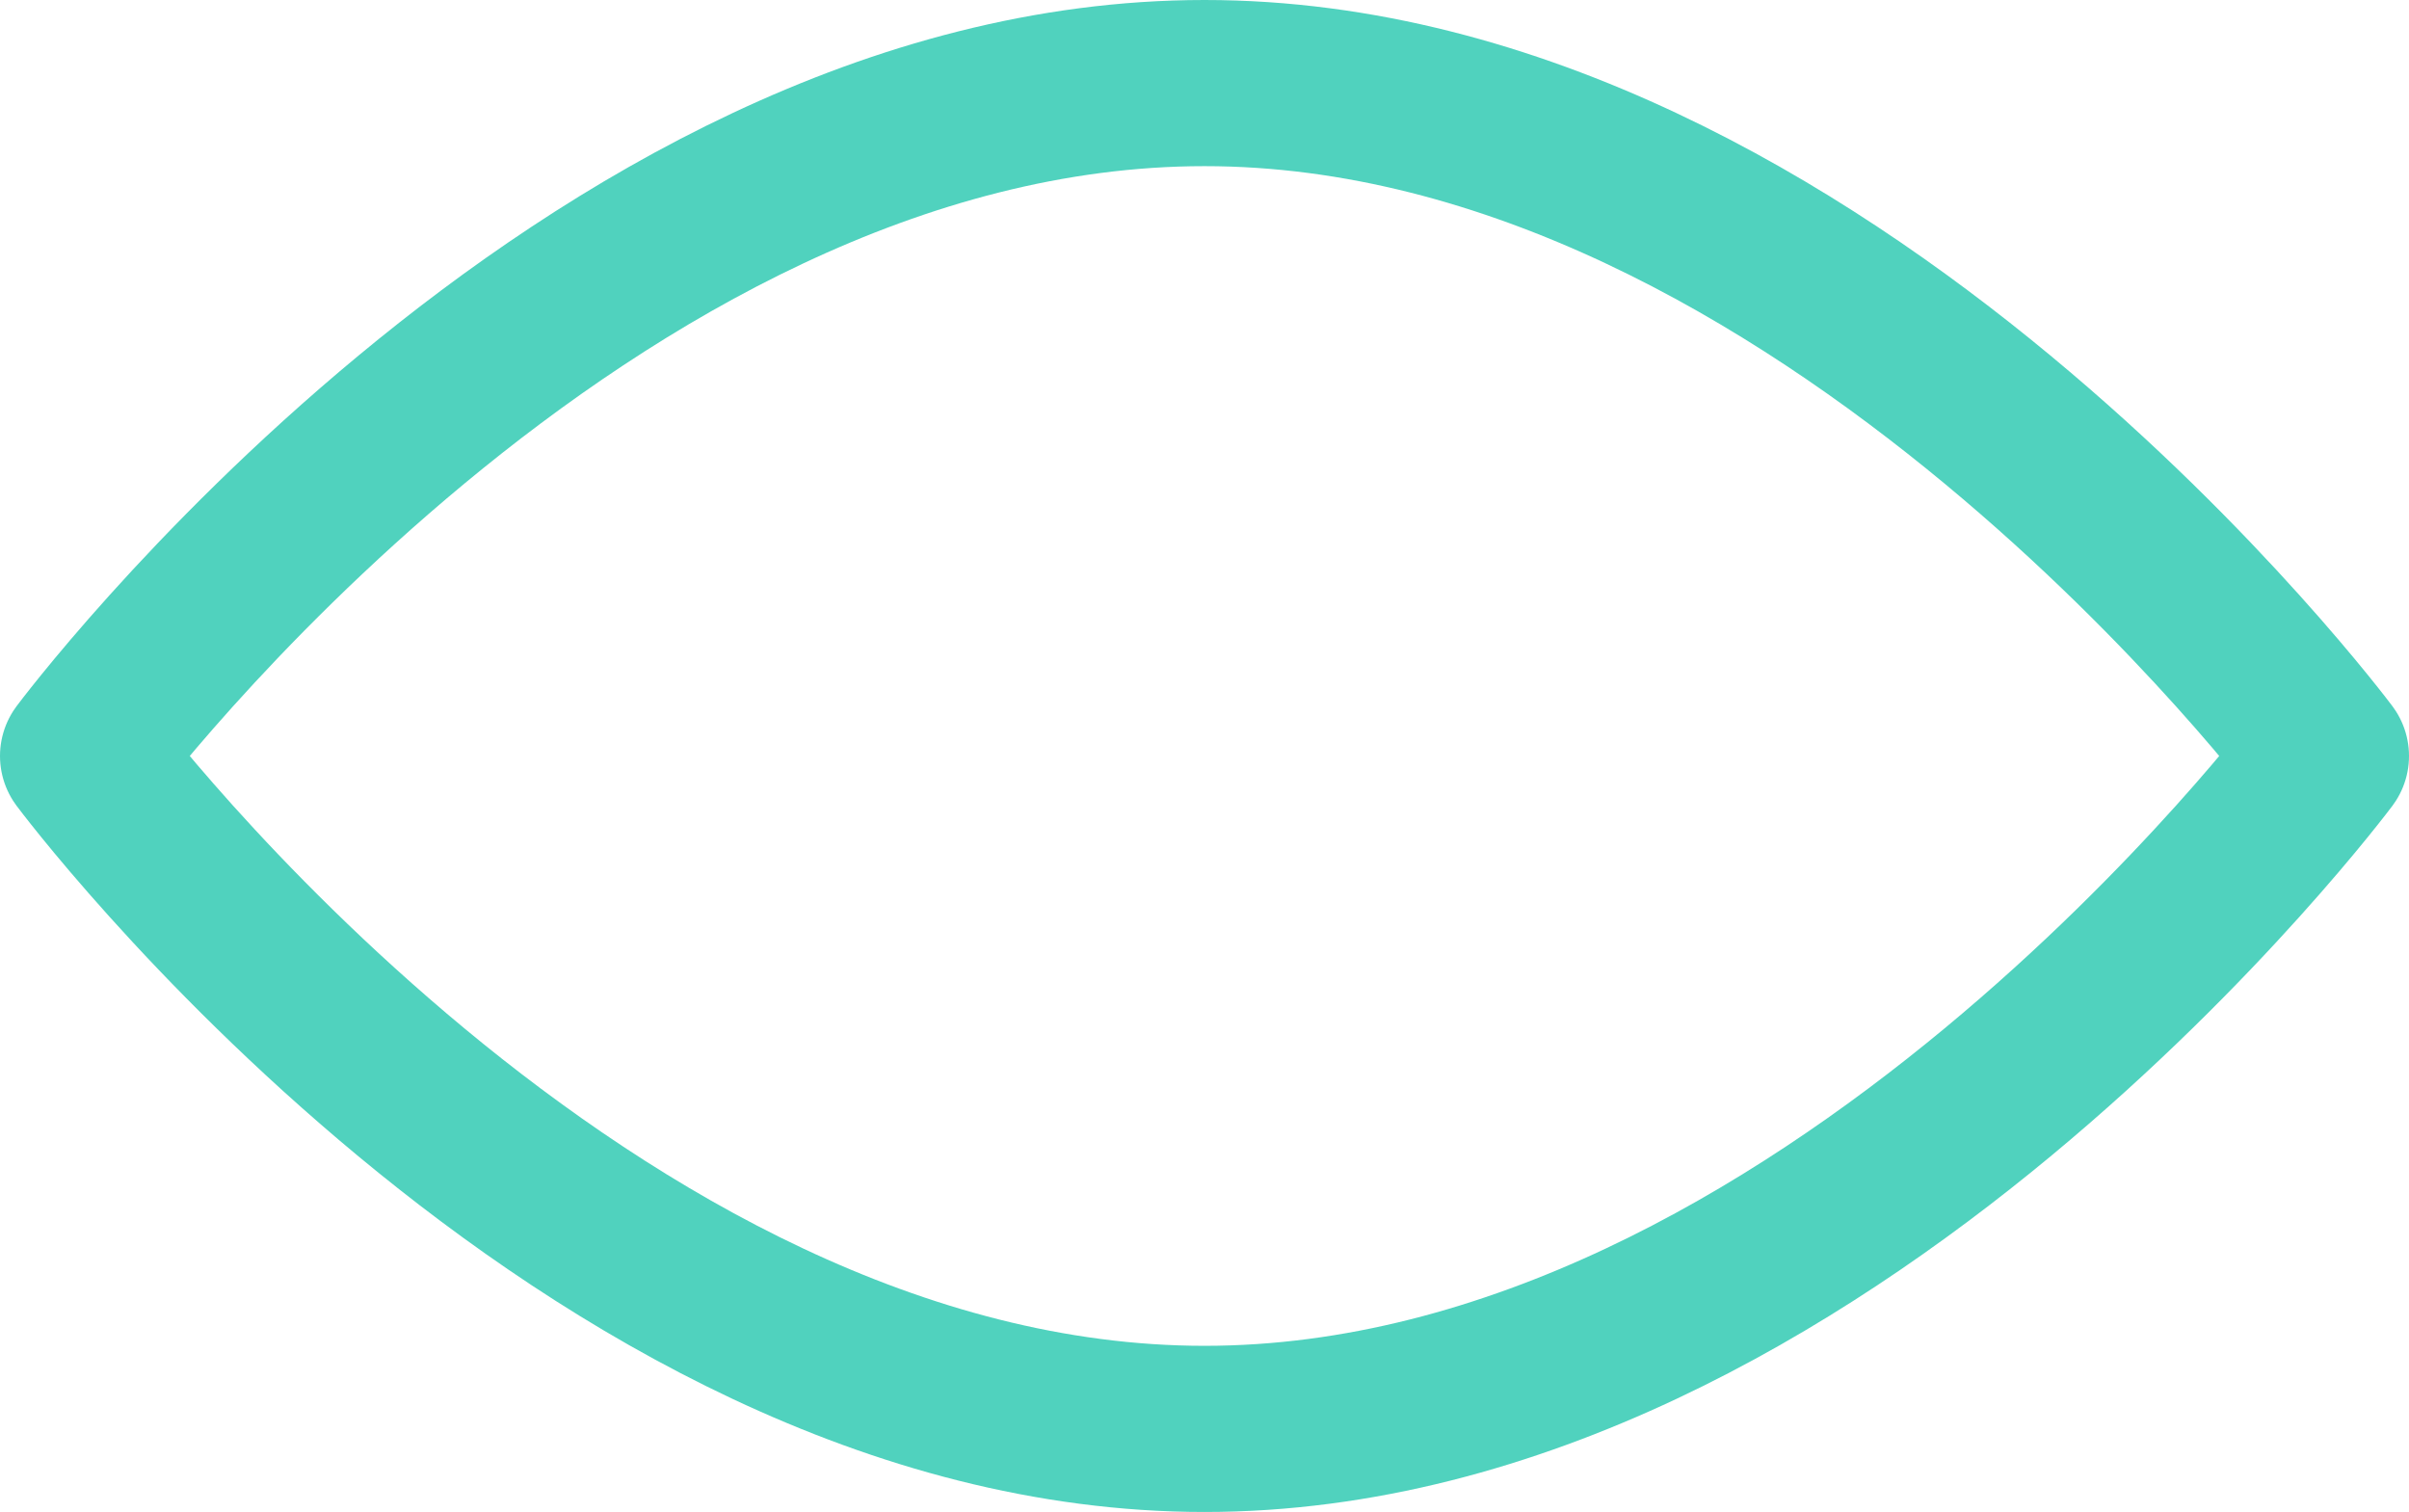 <svg xmlns="http://www.w3.org/2000/svg" width="29" height="18.2" viewBox="0 0 29 18.2">
  <g id="Raggruppa_108" data-name="Raggruppa 108" transform="translate(-1215 -3451.999)">
    <g id="Raggruppa_34" data-name="Raggruppa 34" transform="translate(1162.476 3386.689)">
      <path id="Tracciato_1" data-name="Tracciato 1" d="M80.524,74.41s-6.044,8.1-13.5,8.1-13.5-8.1-13.5-8.1,6.044-8.1,13.5-8.1S80.524,74.41,80.524,74.41Z" transform="translate(0)" fill="none" stroke="#50d2be" stroke-linecap="round" stroke-linejoin="round" stroke-width="2"/>
    </g>
  </g>
</svg>
